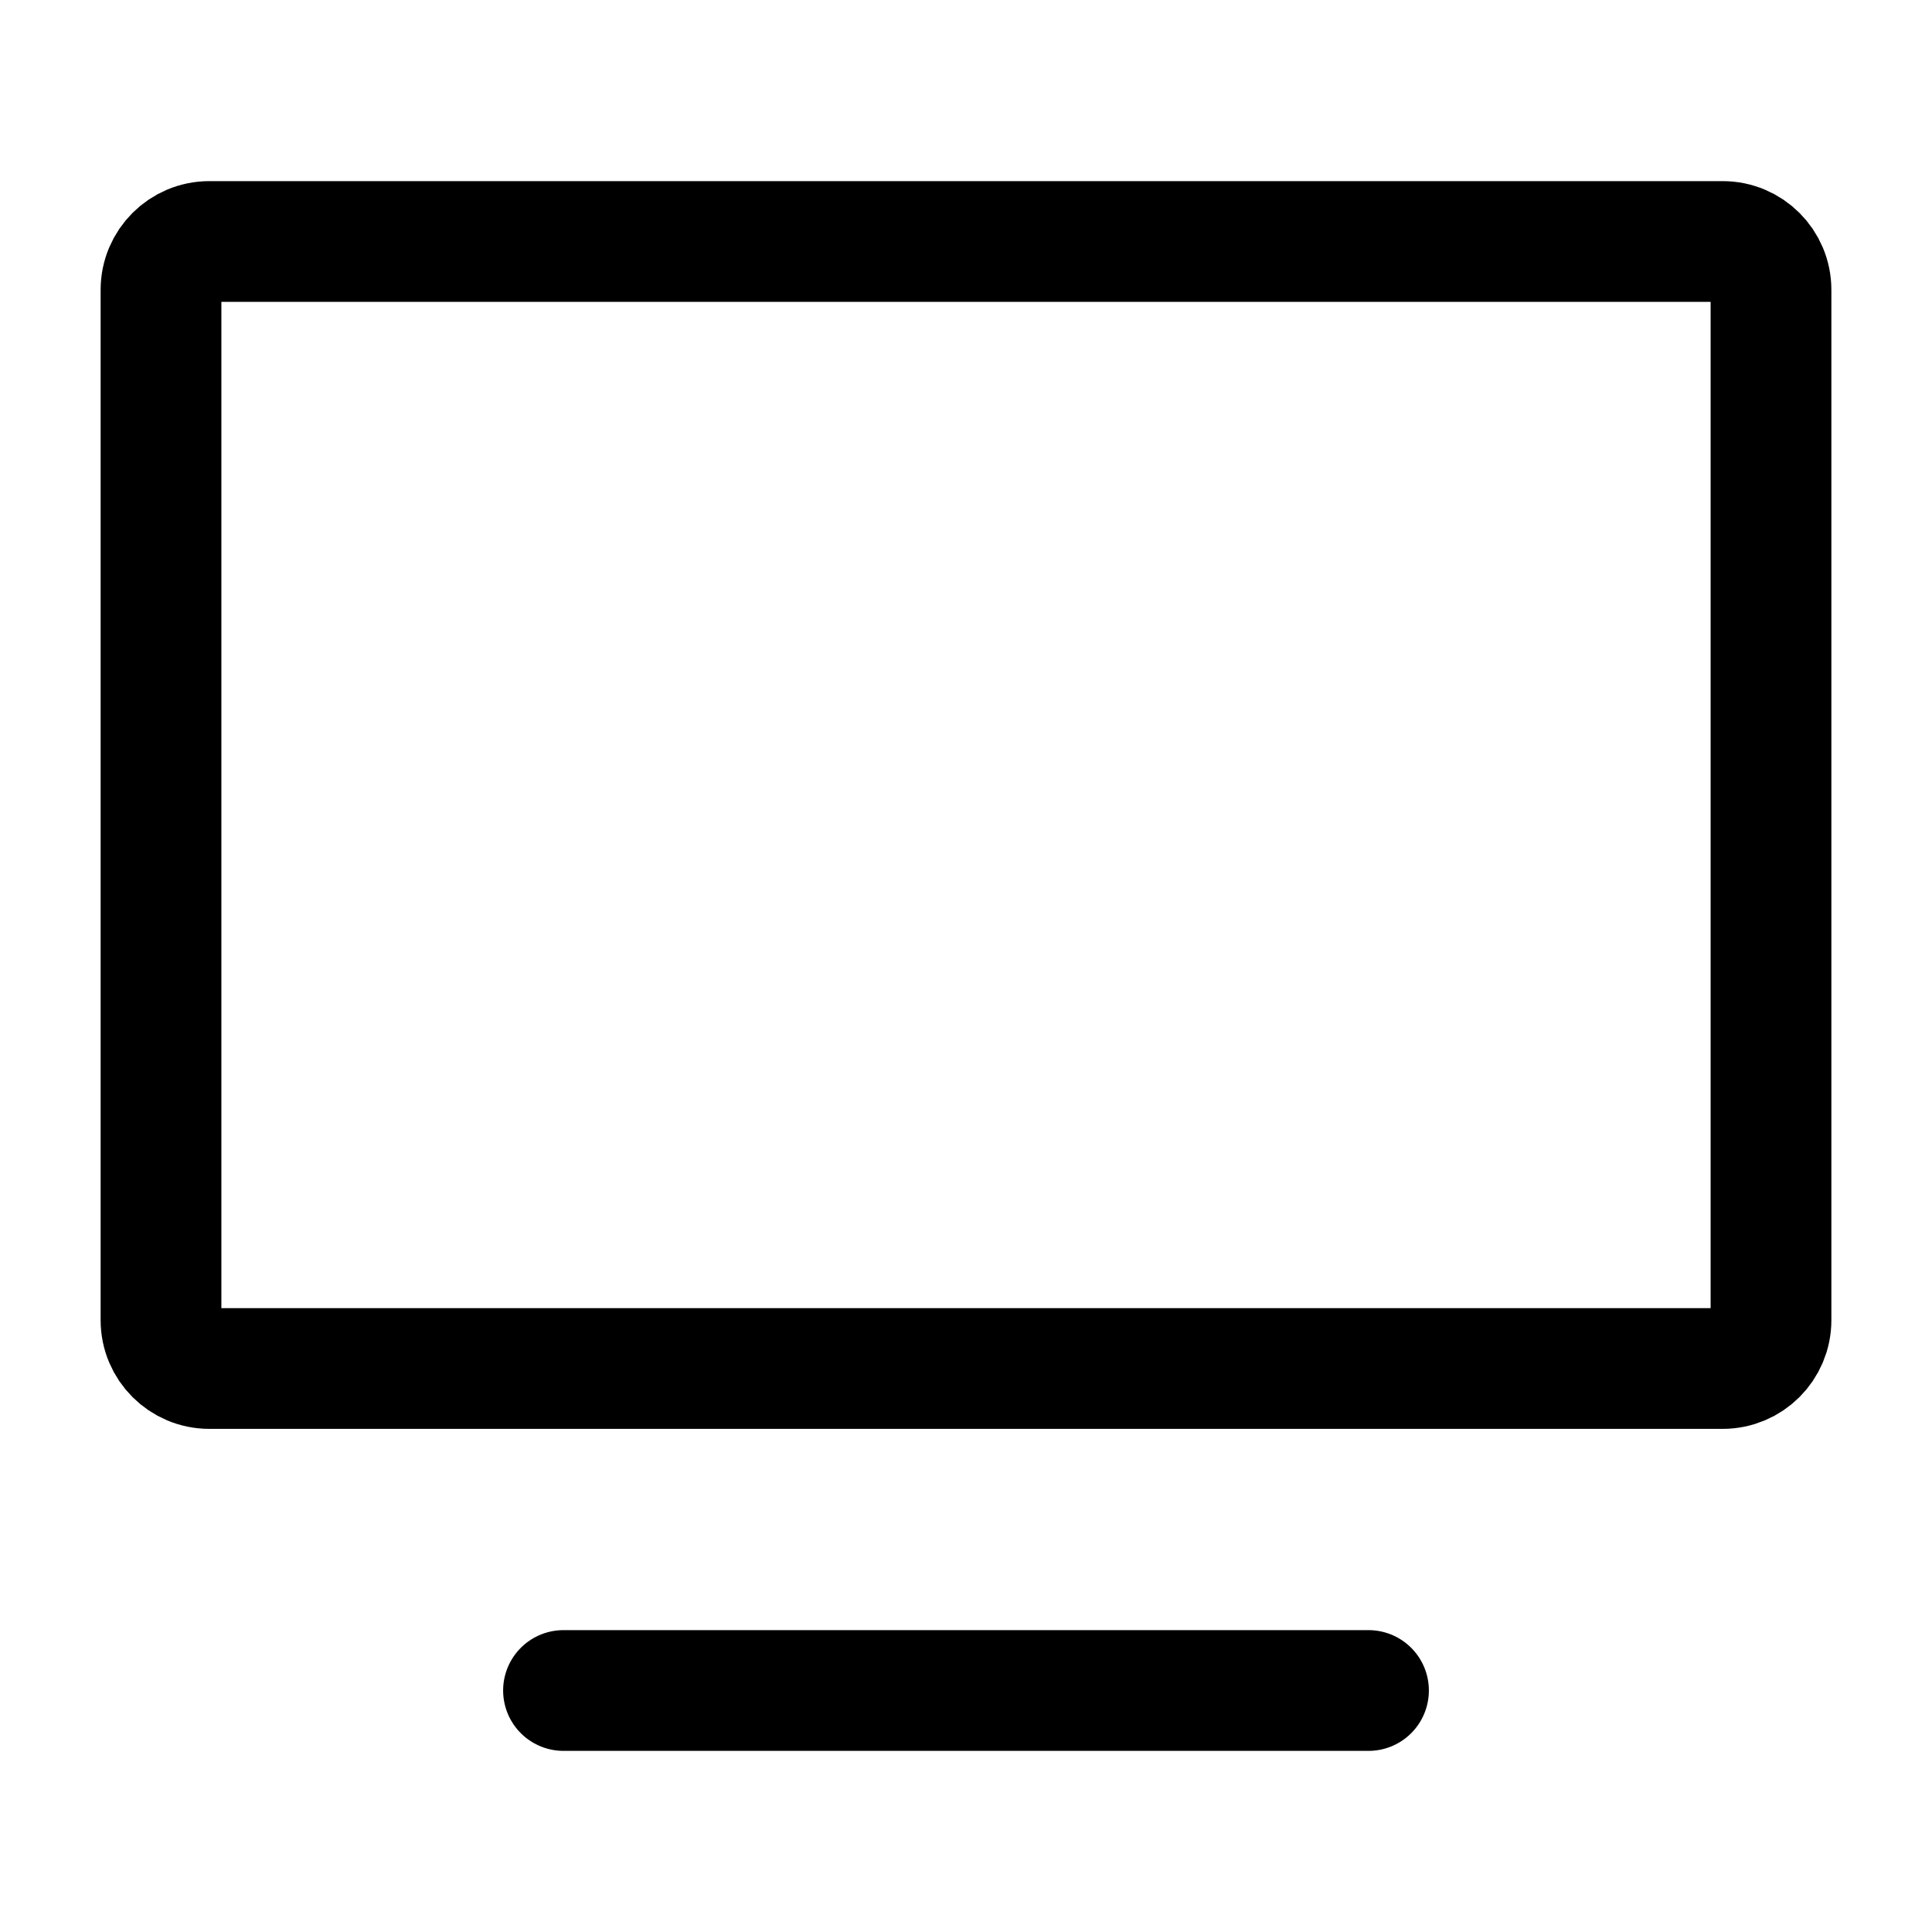 <svg width="24" height="24" stroke-width="1.5" viewBox="0 0 24 24" fill="none" xmlns="http://www.w3.org/2000/svg">
<path d="M7 21L17 21" stroke="currentColor" stroke-linecap="round" stroke-linejoin="round"/>
<path d="M2 16.4V3.6C2 3.269 2.269 3 2.6 3H21.4C21.731 3 22 3.269 22 3.6V16.4C22 16.731 21.731 17 21.4 17H2.6C2.269 17 2 16.731 2 16.4Z" stroke="currentColor" stroke-width="1.5"/>
</svg>
